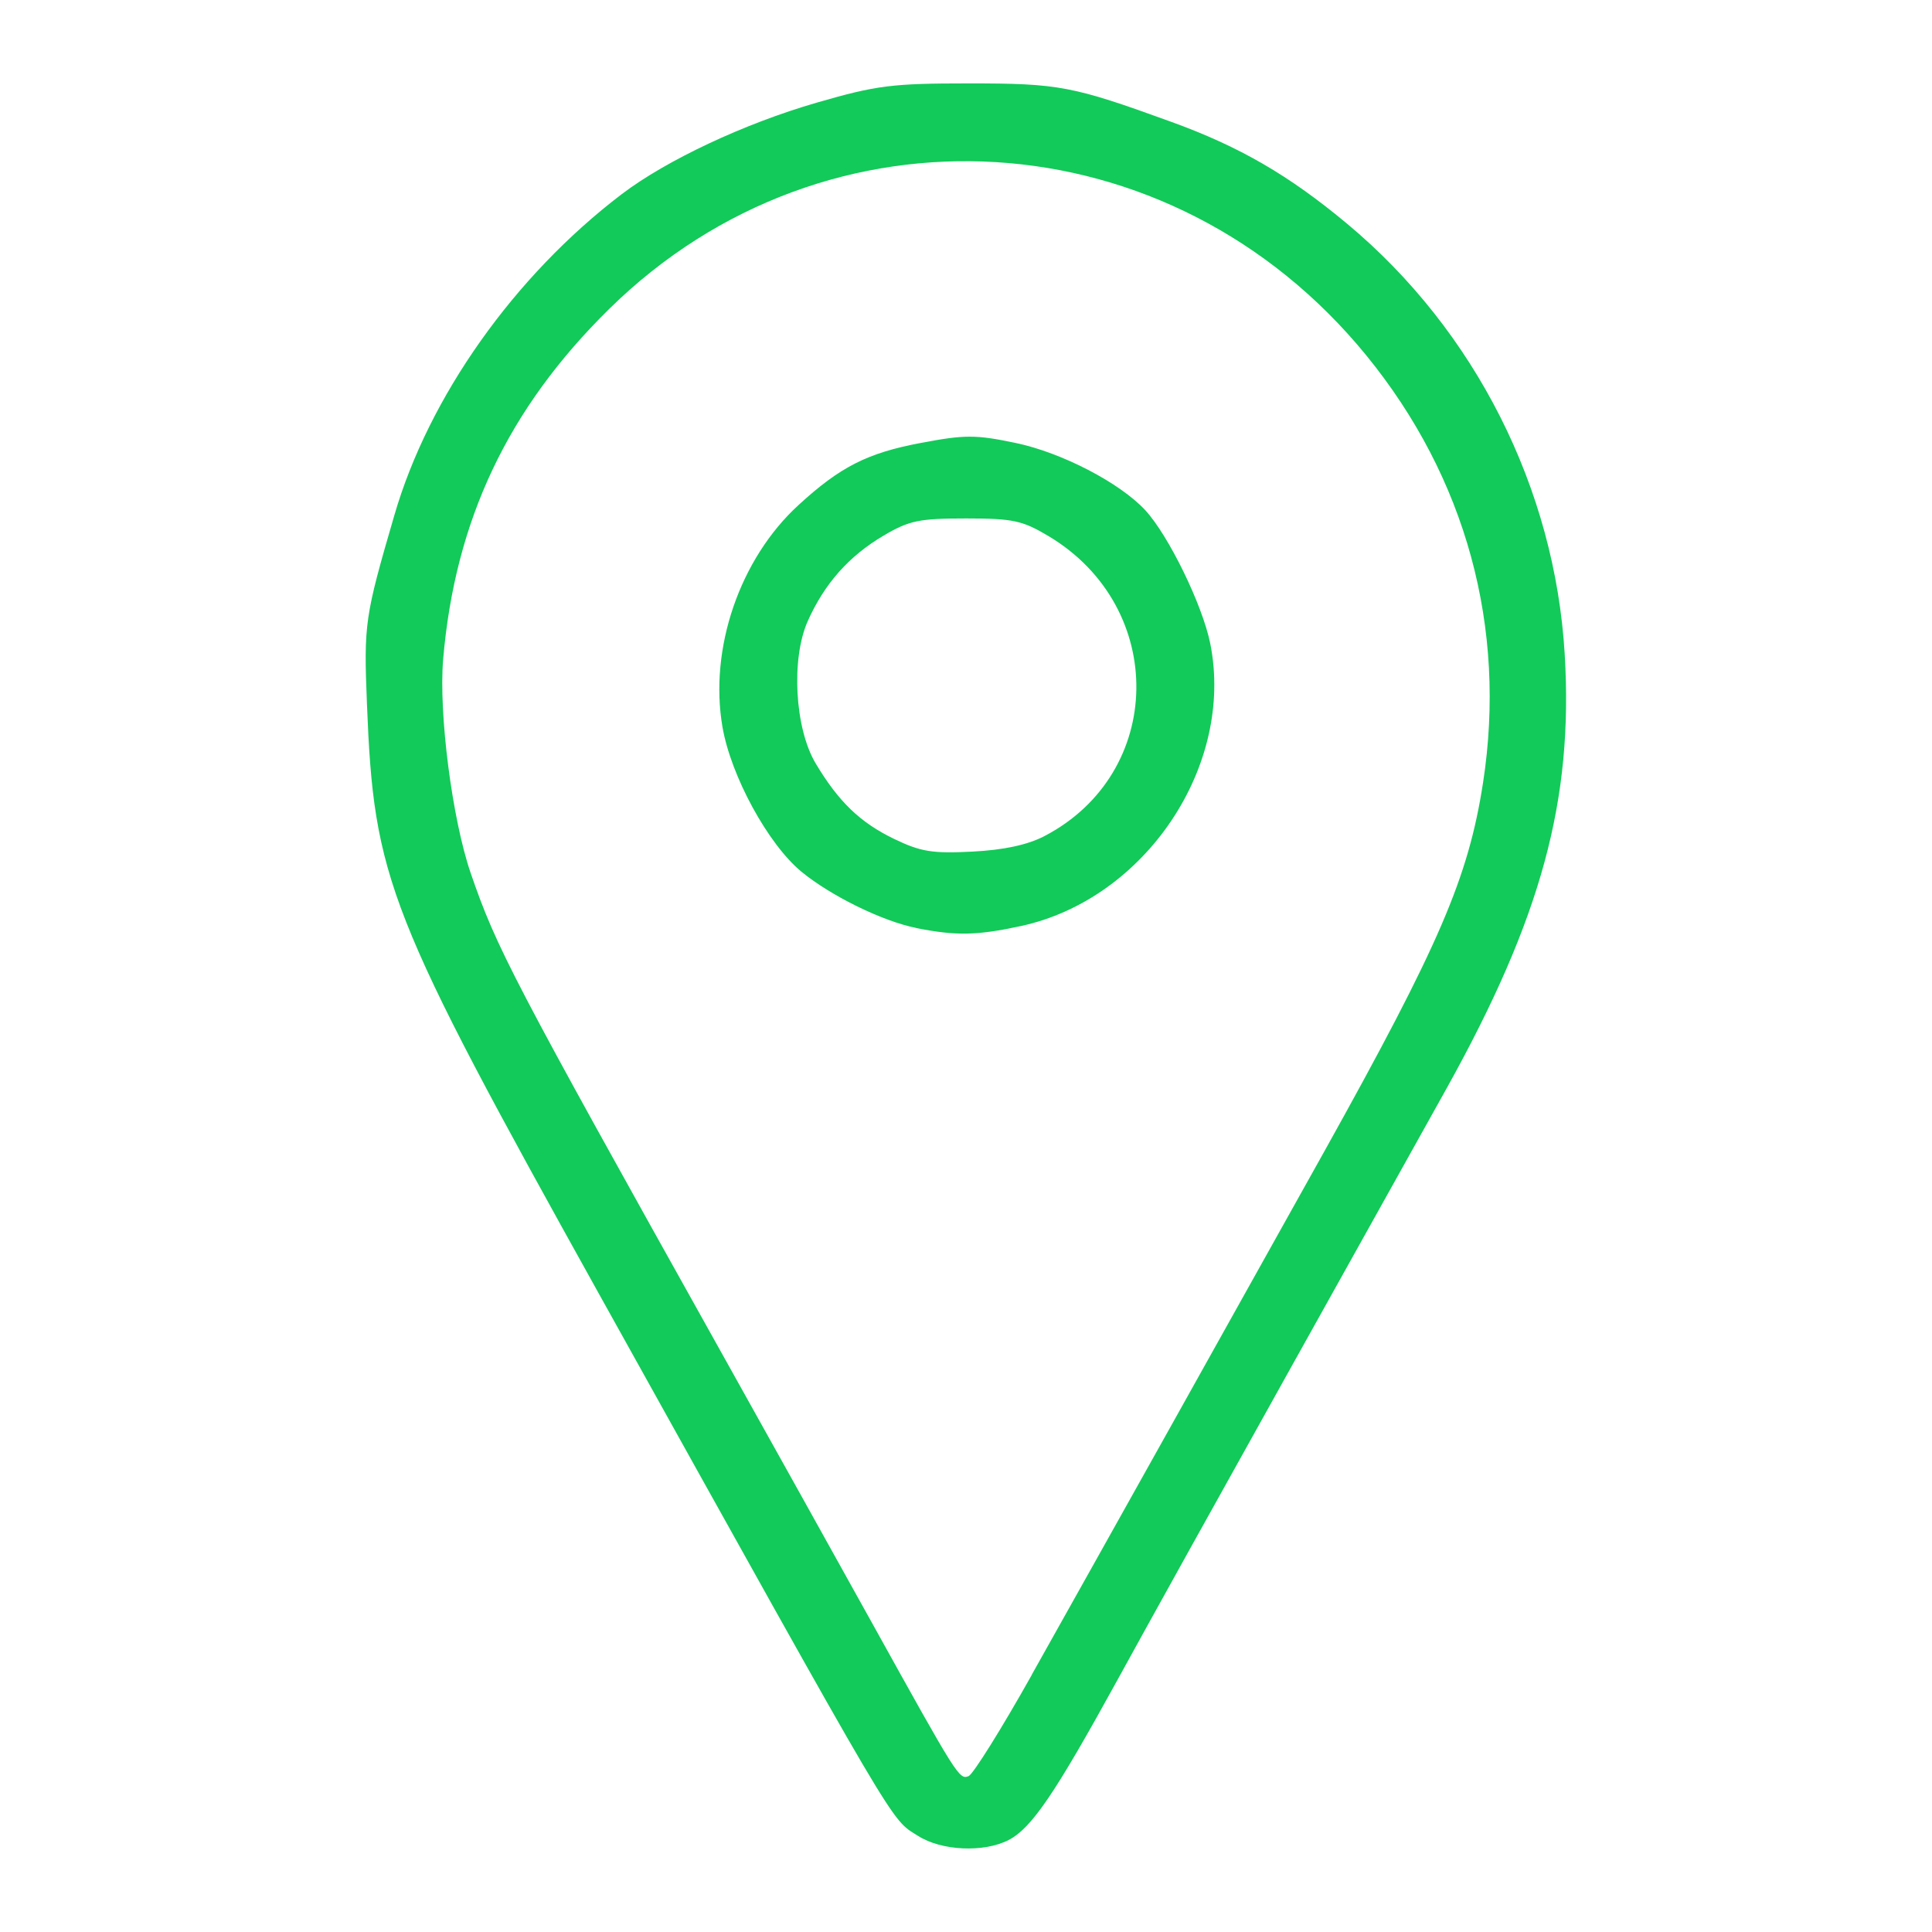 <svg width="64" height="64" version="1.1" viewBox="0 0 16.933 16.933" xml:space="preserve" xmlns="http://www.w3.org/2000/svg"><path d="m8.045 16.09c-0.247-0.158-0.126 0.046-2.791-4.742-1.861-3.346-1.977-3.639-2.038-5.18-0.028-0.703-0.02-0.759 0.24-1.651 0.302-1.041 1.053-2.1 1.994-2.816 0.393-0.298 1.072-0.617 1.707-0.801 0.526-0.152 0.659-0.169 1.334-0.169 0.791 0 0.907 0.022 1.772 0.336 0.602 0.218 1.034 0.469 1.545 0.895 1.12 0.934 1.82 2.319 1.906 3.773 0.076 1.279-0.204 2.308-1.034 3.802-0.168 0.302-0.781 1.4-1.362 2.442-0.581 1.041-1.267 2.276-1.523 2.743-0.549 0.999-0.753 1.3-0.955 1.405-0.217 0.112-0.59 0.095-0.795-0.037zm0.998-1.412c0.6-1.069 1.837-3.283 2.567-4.592 1.008-1.81 1.259-2.393 1.388-3.225 0.21-1.361-0.149-2.675-1.023-3.746-1.712-2.098-4.728-2.283-6.635-0.408-0.888 0.873-1.352 1.853-1.456 3.072-0.04 0.473 0.079 1.4 0.241 1.872 0.227 0.66 0.362 0.918 2.175 4.163 0.43 0.769 1.035 1.856 1.345 2.414 0.75 1.352 0.762 1.37 0.844 1.339 0.039-0.015 0.289-0.415 0.555-0.889zm-1.013-6.545c-0.293-0.058-0.747-0.28-1.006-0.493-0.292-0.241-0.618-0.838-0.692-1.269-0.118-0.686 0.151-1.472 0.666-1.944 0.365-0.335 0.604-0.457 1.073-0.545 0.386-0.073 0.48-0.073 0.829-4.1e-5 0.404 0.084 0.915 0.349 1.138 0.59 0.204 0.221 0.5 0.828 0.569 1.167 0.216 1.072-0.569 2.243-1.662 2.478-0.386 0.083-0.564 0.086-0.915 0.017zm1.122-0.804c1.059-0.55 1.081-2.005 0.04-2.629-0.231-0.138-0.312-0.156-0.726-0.156-0.409 0-0.498 0.018-0.721 0.15-0.304 0.179-0.519 0.421-0.666 0.751-0.147 0.331-0.113 0.94 0.07 1.246 0.2 0.335 0.39 0.518 0.686 0.661 0.234 0.113 0.335 0.13 0.686 0.112 0.276-0.014 0.484-0.059 0.631-0.135z" fill="#12CA59"/></svg>
